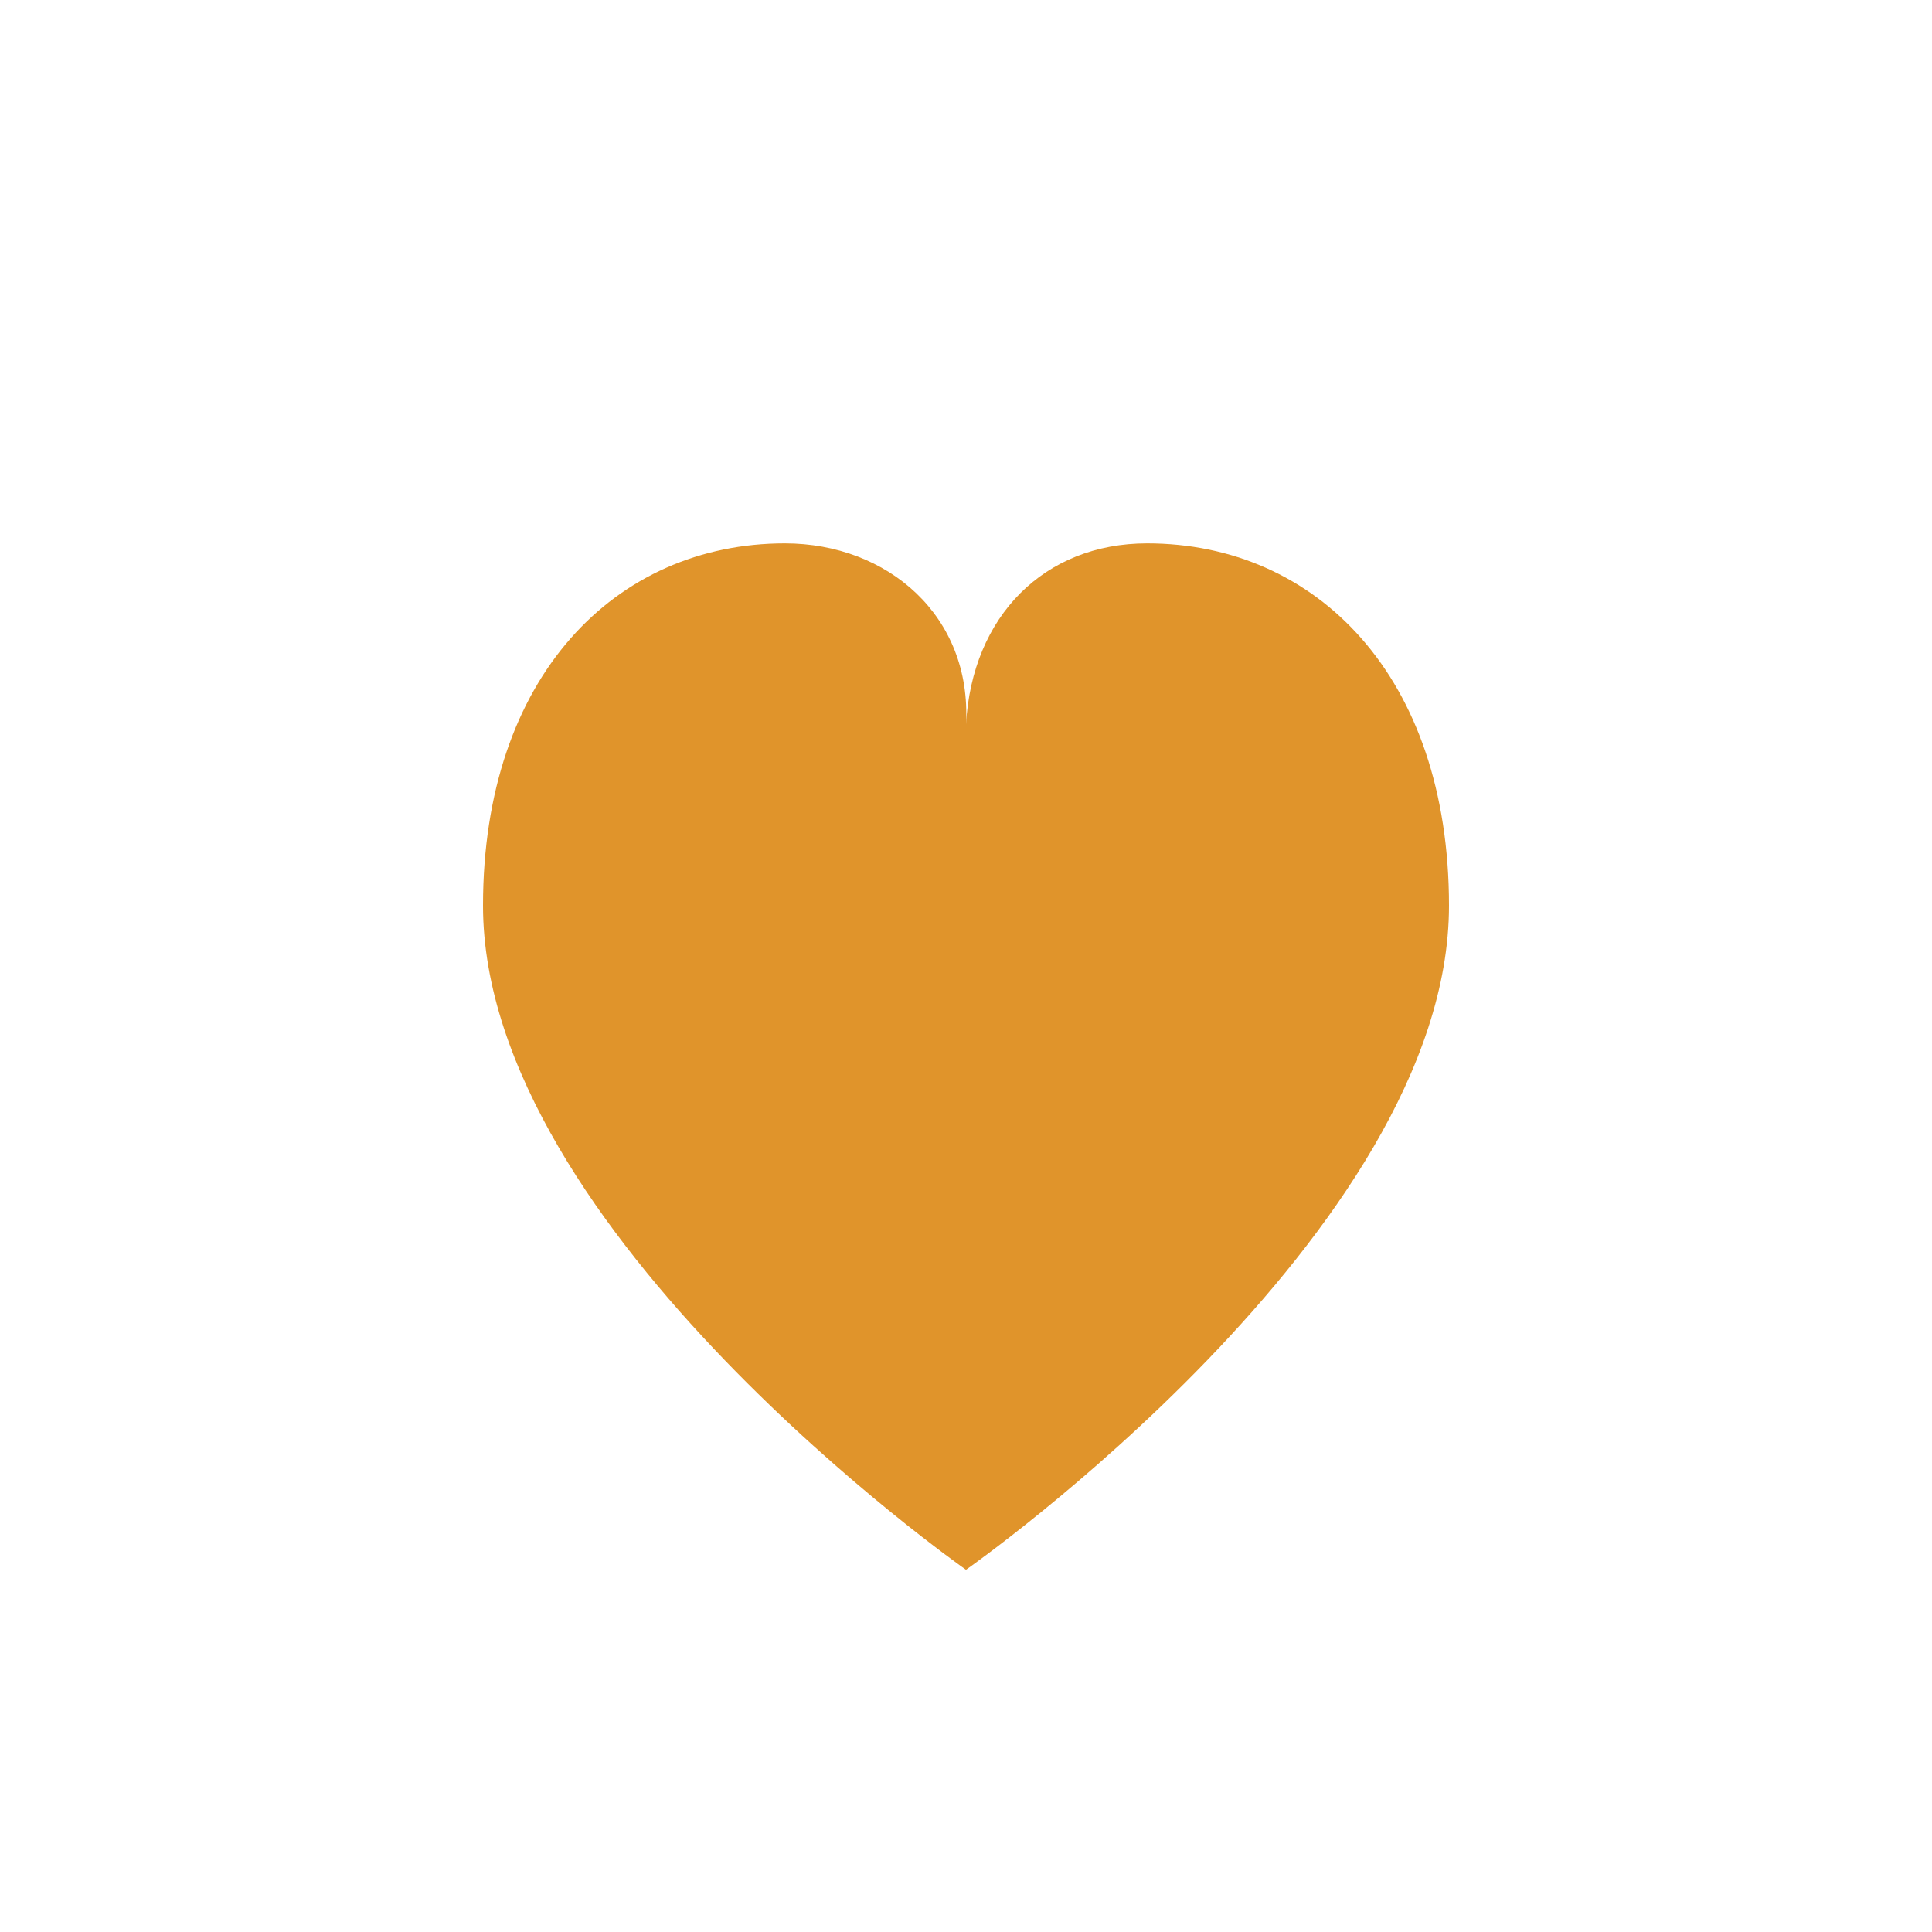 <?xml version="1.0" encoding="UTF-8"?>
<svg xmlns="http://www.w3.org/2000/svg" width="32" height="32" viewBox="0 0 32 32"><path fill="#E0942B" d="M16 26s-8-5.6-8-11C8 11.2 10.2 9 13 9c1.7 0 3.1 1.2 3 3 .1-1.8 1.3-3 3-3 2.8 0 5 2.2 5 6 0 5.4-8 11-8 11z"/></svg>